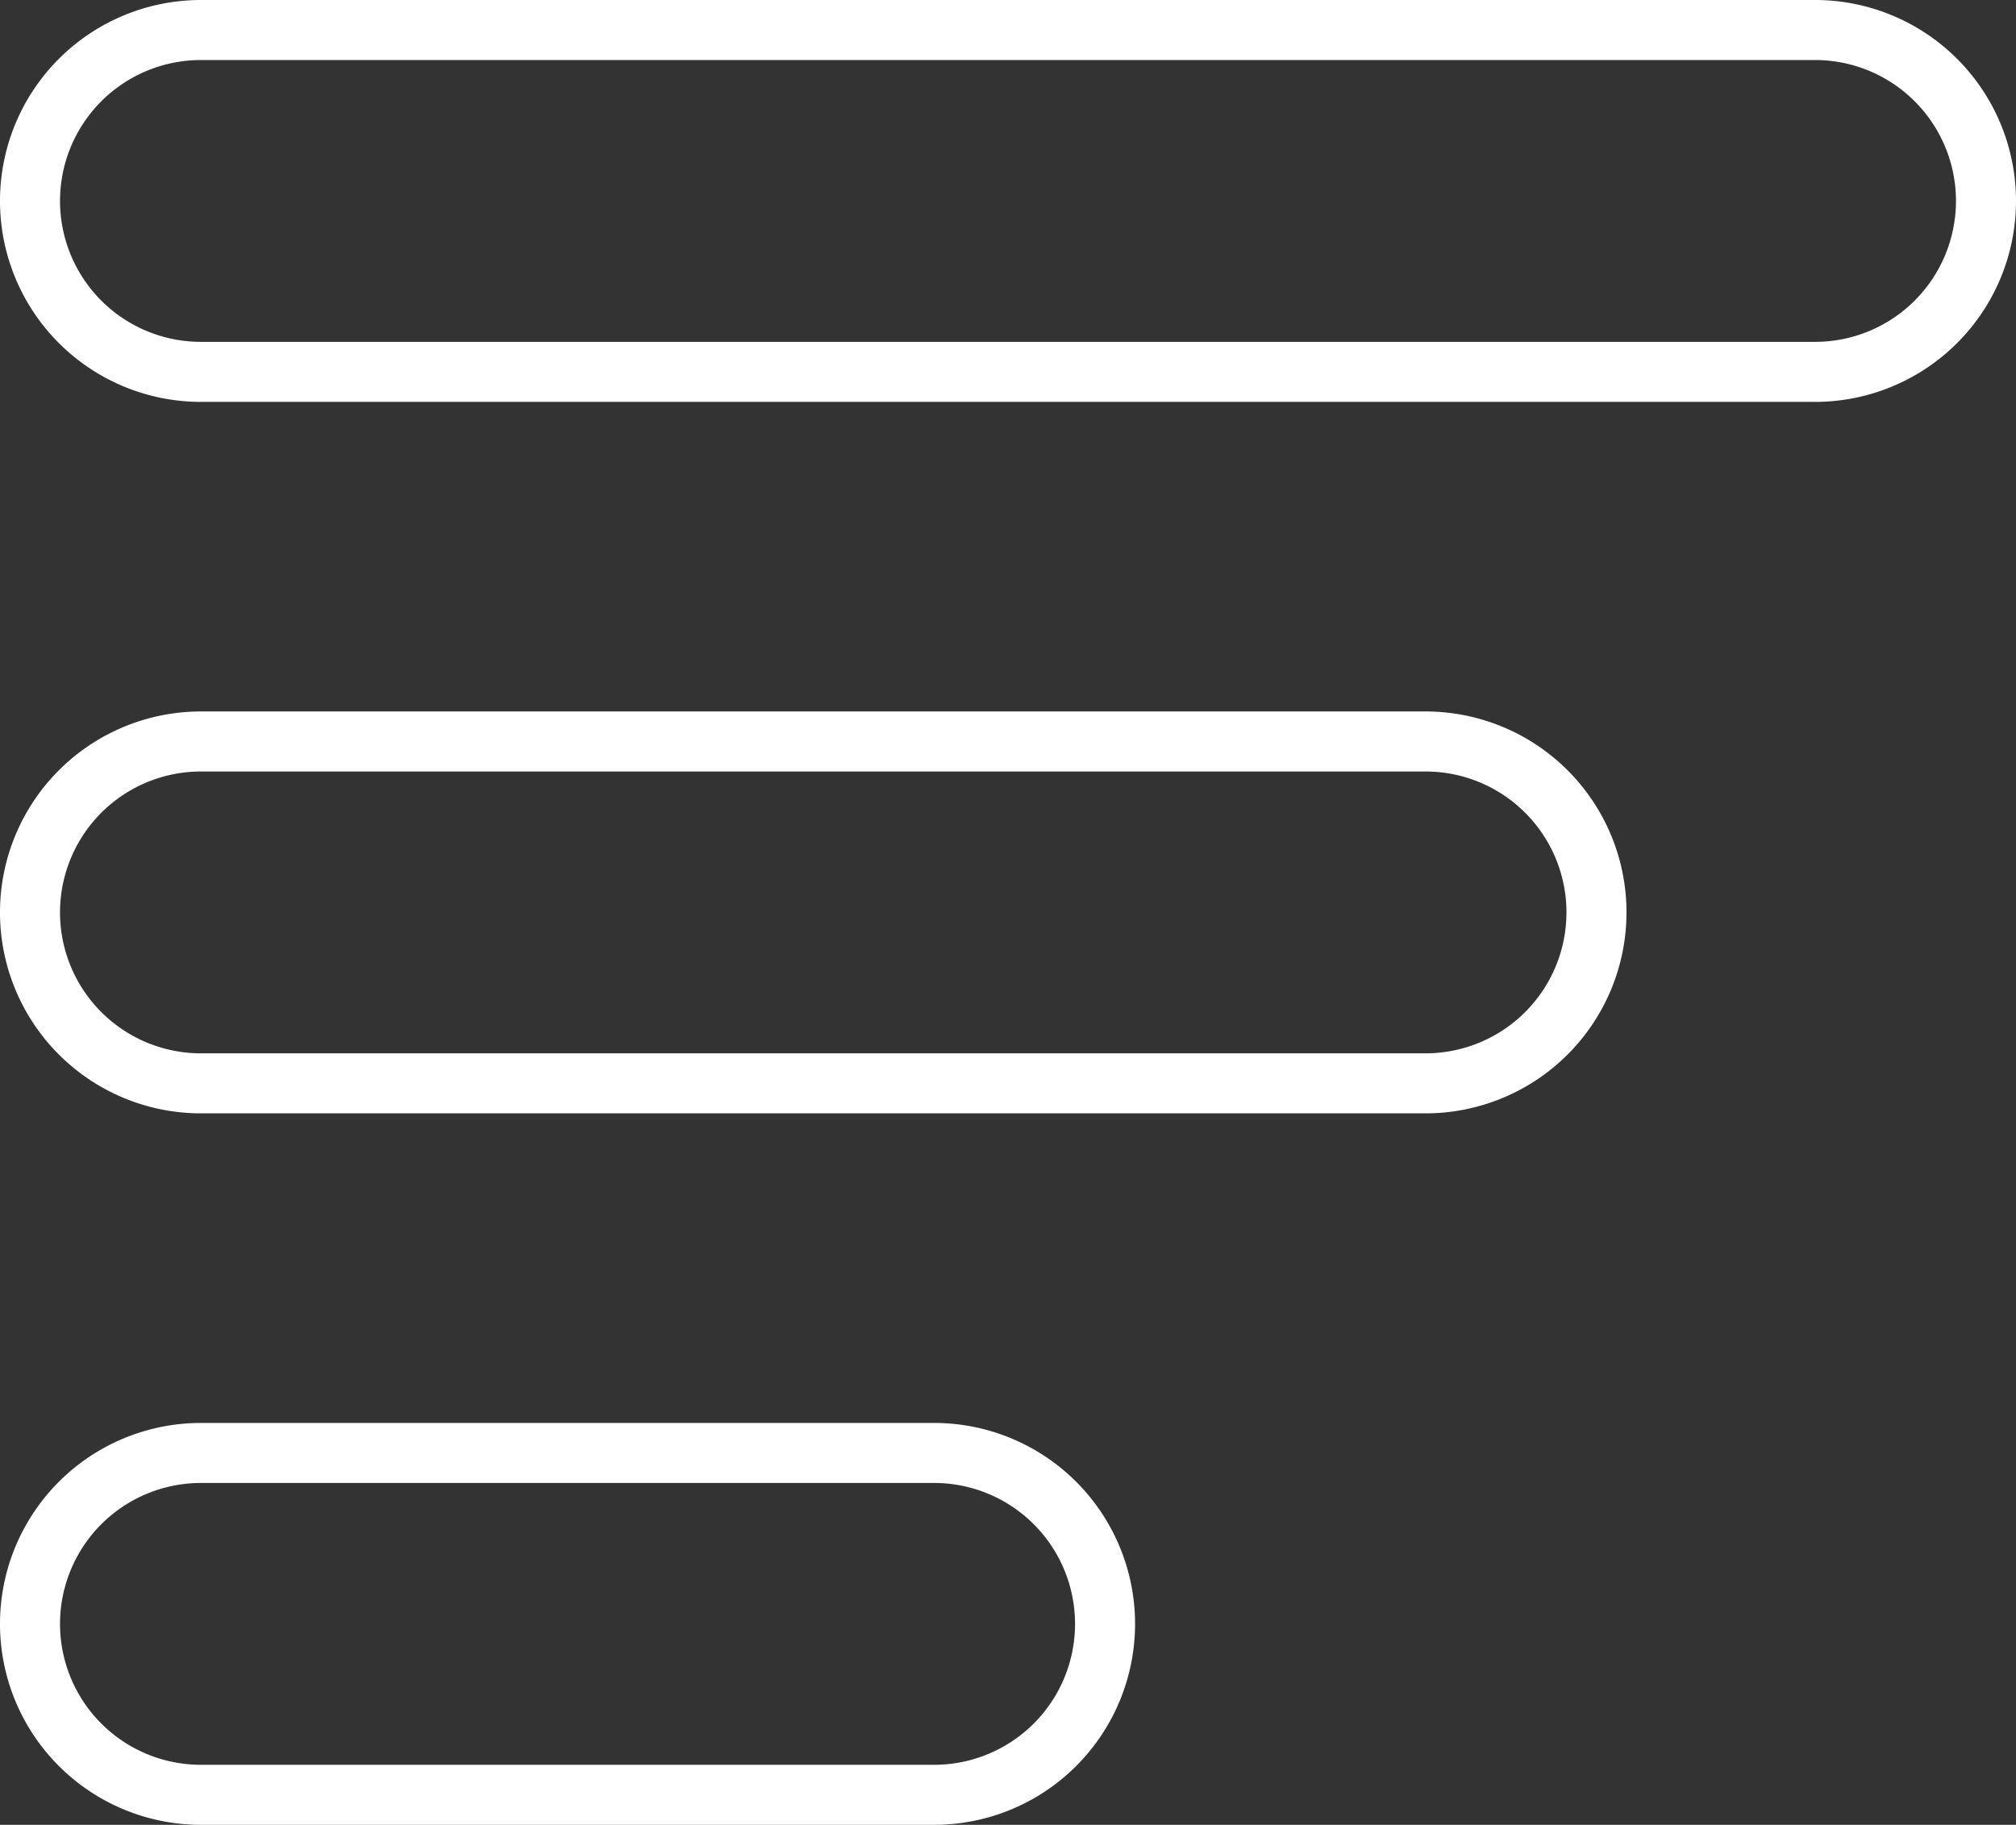<svg xmlns="http://www.w3.org/2000/svg" width="335.838" height="303.976" viewBox="0 0 335.838 303.976">
  <rect x="0" y="0" width="335.838" height="303.976" fill="#333333" stroke="none"/>
  <g id="_11" data-name="11" transform="translate(-3200.801 -6625.455)">
    <path id="Контур_289" data-name="Контур 289" d="M1269.139-881.832a28.476,28.476,0,0,0-28.478-28.473H971.774A28.472,28.472,0,0,0,943.3-881.832v0a28.473,28.473,0,0,0,28.473,28.473h268.887a28.476,28.476,0,0,0,28.478-28.473Z" transform="translate(2262.5 7540.76)" fill="none" stroke="#fff" stroke-linecap="round" stroke-linejoin="round" stroke-width="10"/>
    <path id="Контур_290" data-name="Контур 290" d="M1204.253-791.859a28.476,28.476,0,0,0-28.478-28.473h-204A28.472,28.472,0,0,0,943.3-791.859v0a28.472,28.472,0,0,0,28.473,28.473h204a28.476,28.476,0,0,0,28.478-28.473Z" transform="translate(2262.5 7569.3)" fill="none" stroke="#fff" stroke-linecap="round" stroke-linejoin="round" stroke-width="10"/>
    <path id="Контур_291" data-name="Контур 291" d="M1122.388-701.886a28.476,28.476,0,0,0-28.478-28.473H971.774A28.472,28.472,0,0,0,943.3-701.886v0a28.472,28.472,0,0,0,28.473,28.473H1093.91a28.476,28.476,0,0,0,28.478-28.473Z" transform="translate(2262.5 7597.841)" fill="none" stroke="#fff" stroke-linecap="round" stroke-linejoin="round" stroke-width="10"/>
  </g>
</svg>
